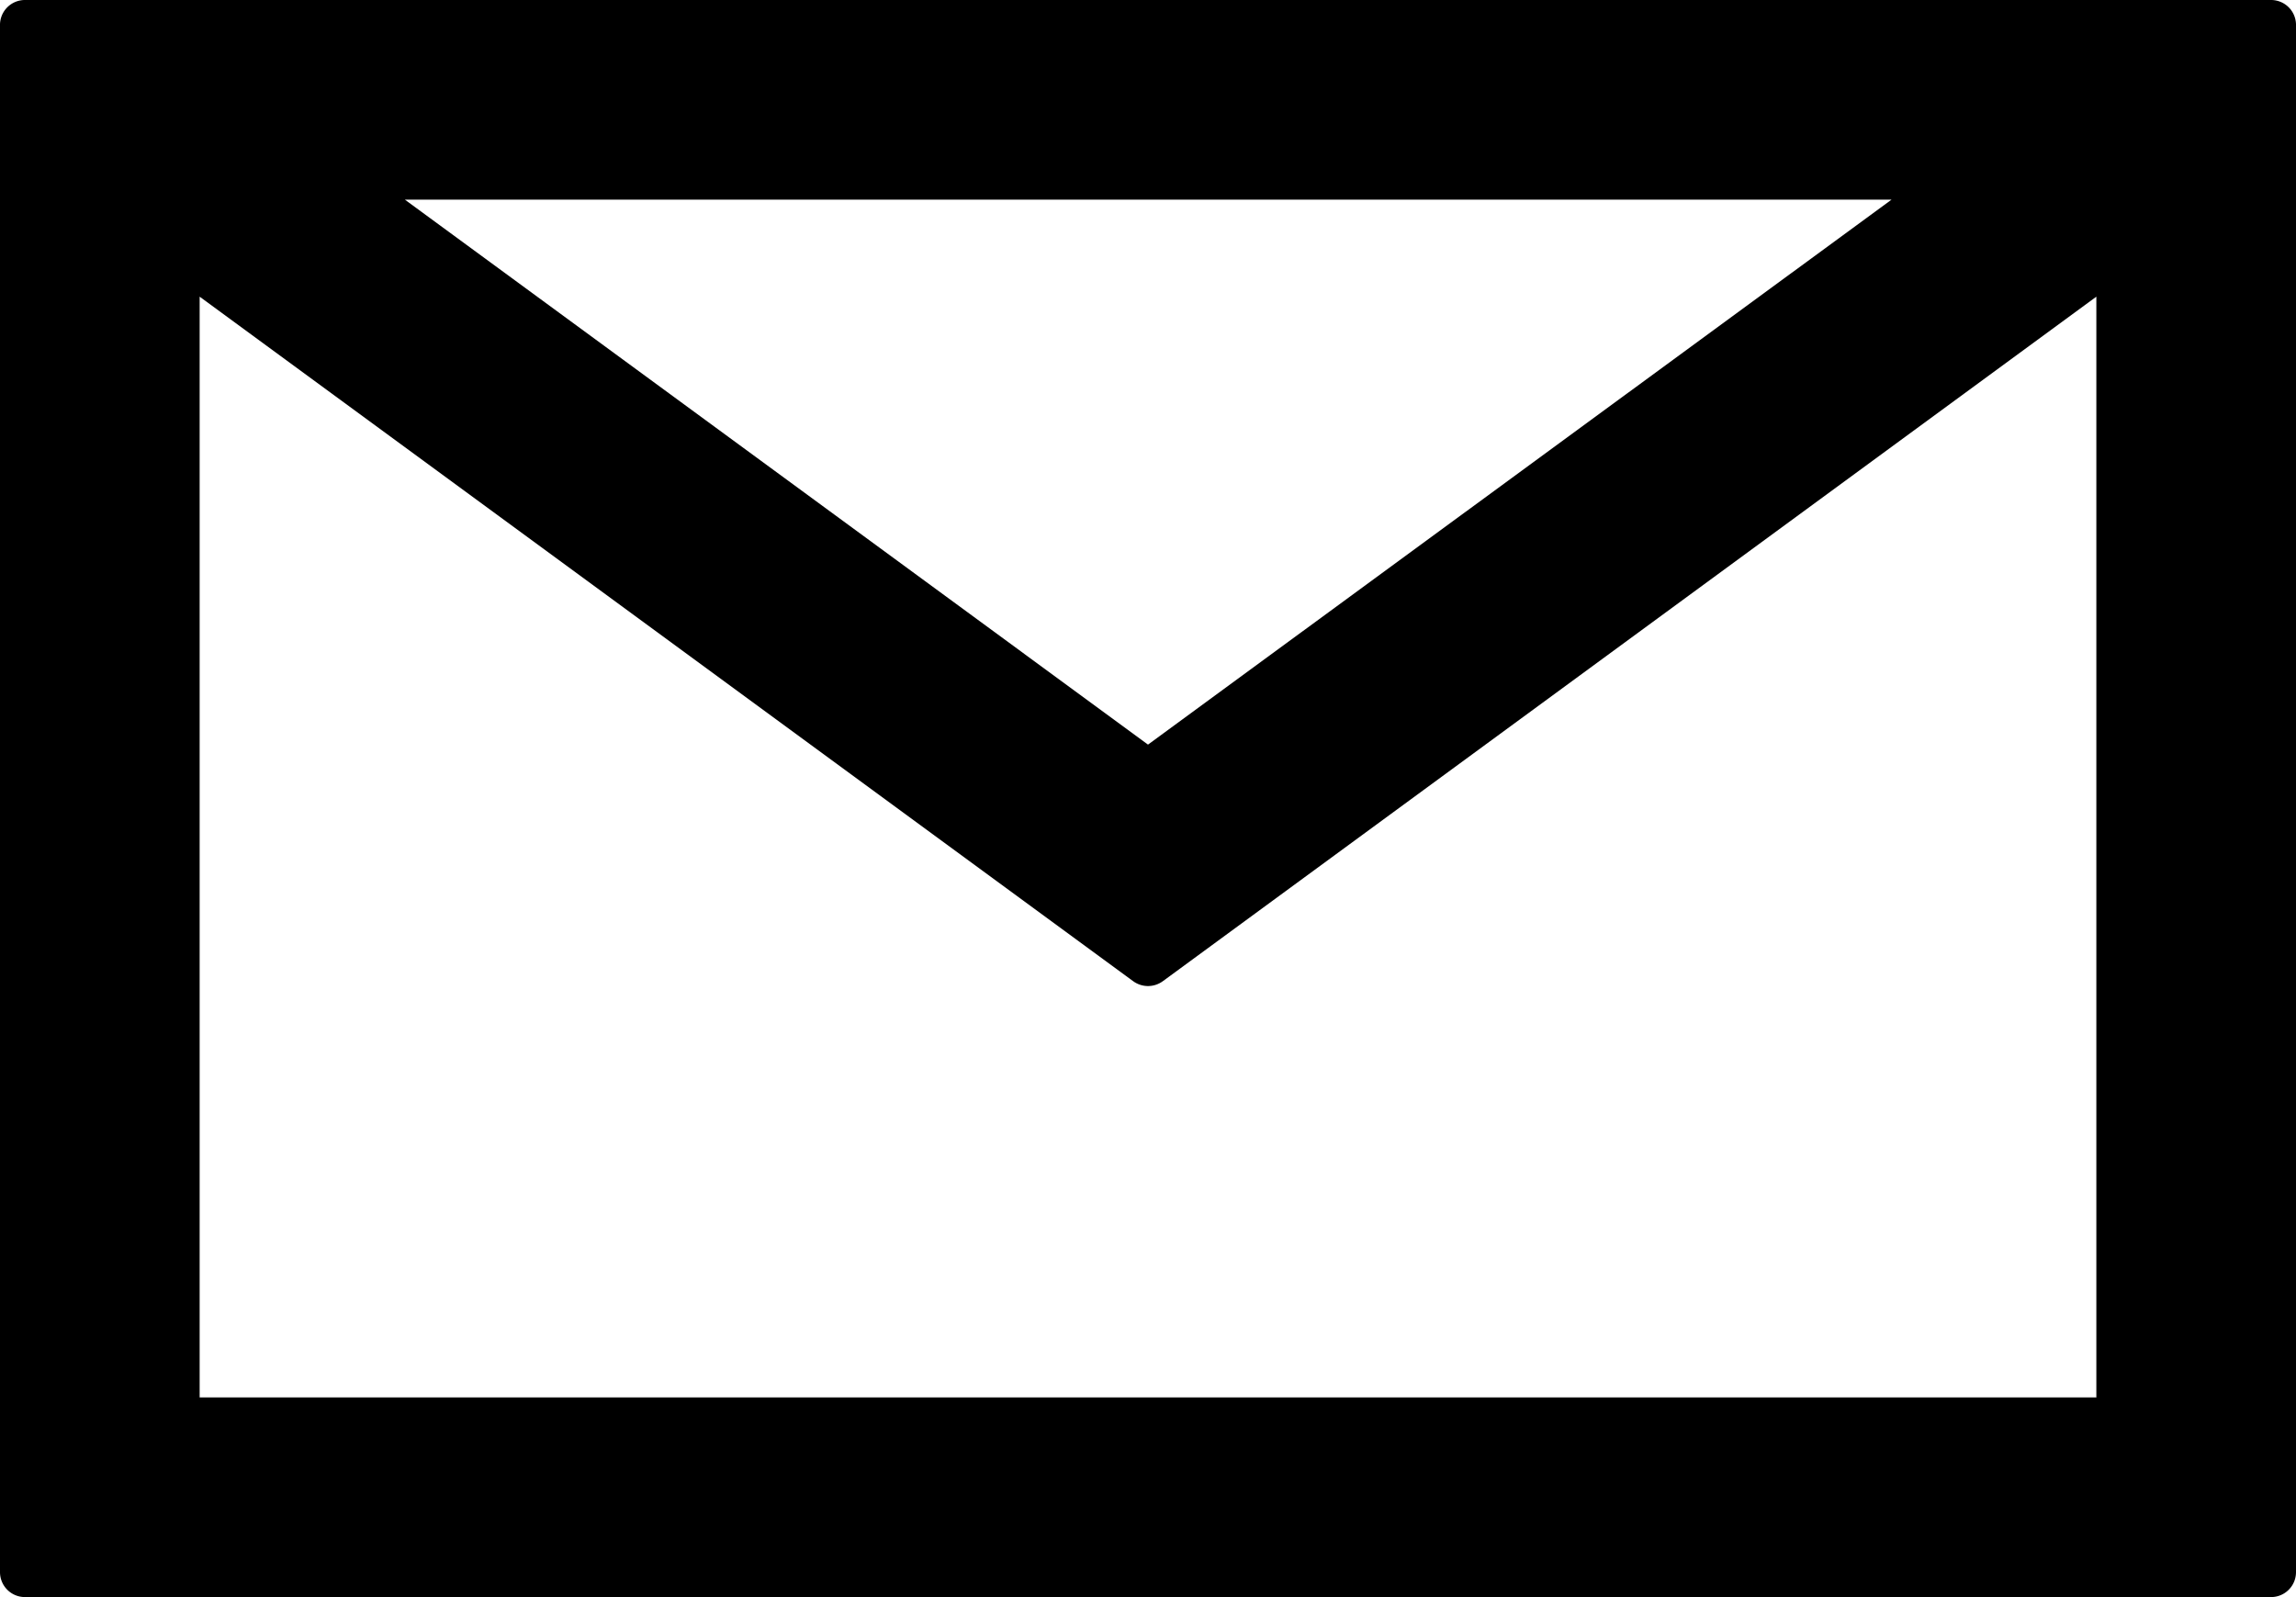 <svg xmlns="http://www.w3.org/2000/svg" width="16.94" height="11.784" viewBox="0 0 16.94 11.784">
  <g id="email-envelope-outline" transform="translate(0 -59.111)">
    <path id="Path_10" data-name="Path 10" d="M16.756,59.111H.184A.184.184,0,0,0,0,59.3V70.711a.184.184,0,0,0,.184.184H16.756a.184.184,0,0,0,.184-.184V59.3A.184.184,0,0,0,16.756,59.111Zm-2.8,1.473L8.47,64.605,2.987,60.584Zm1.514,8.838H1.473V61.3l6.888,5.051a.185.185,0,0,0,.218,0L15.467,61.3v8.121Z"/>
  </g>
</svg>
